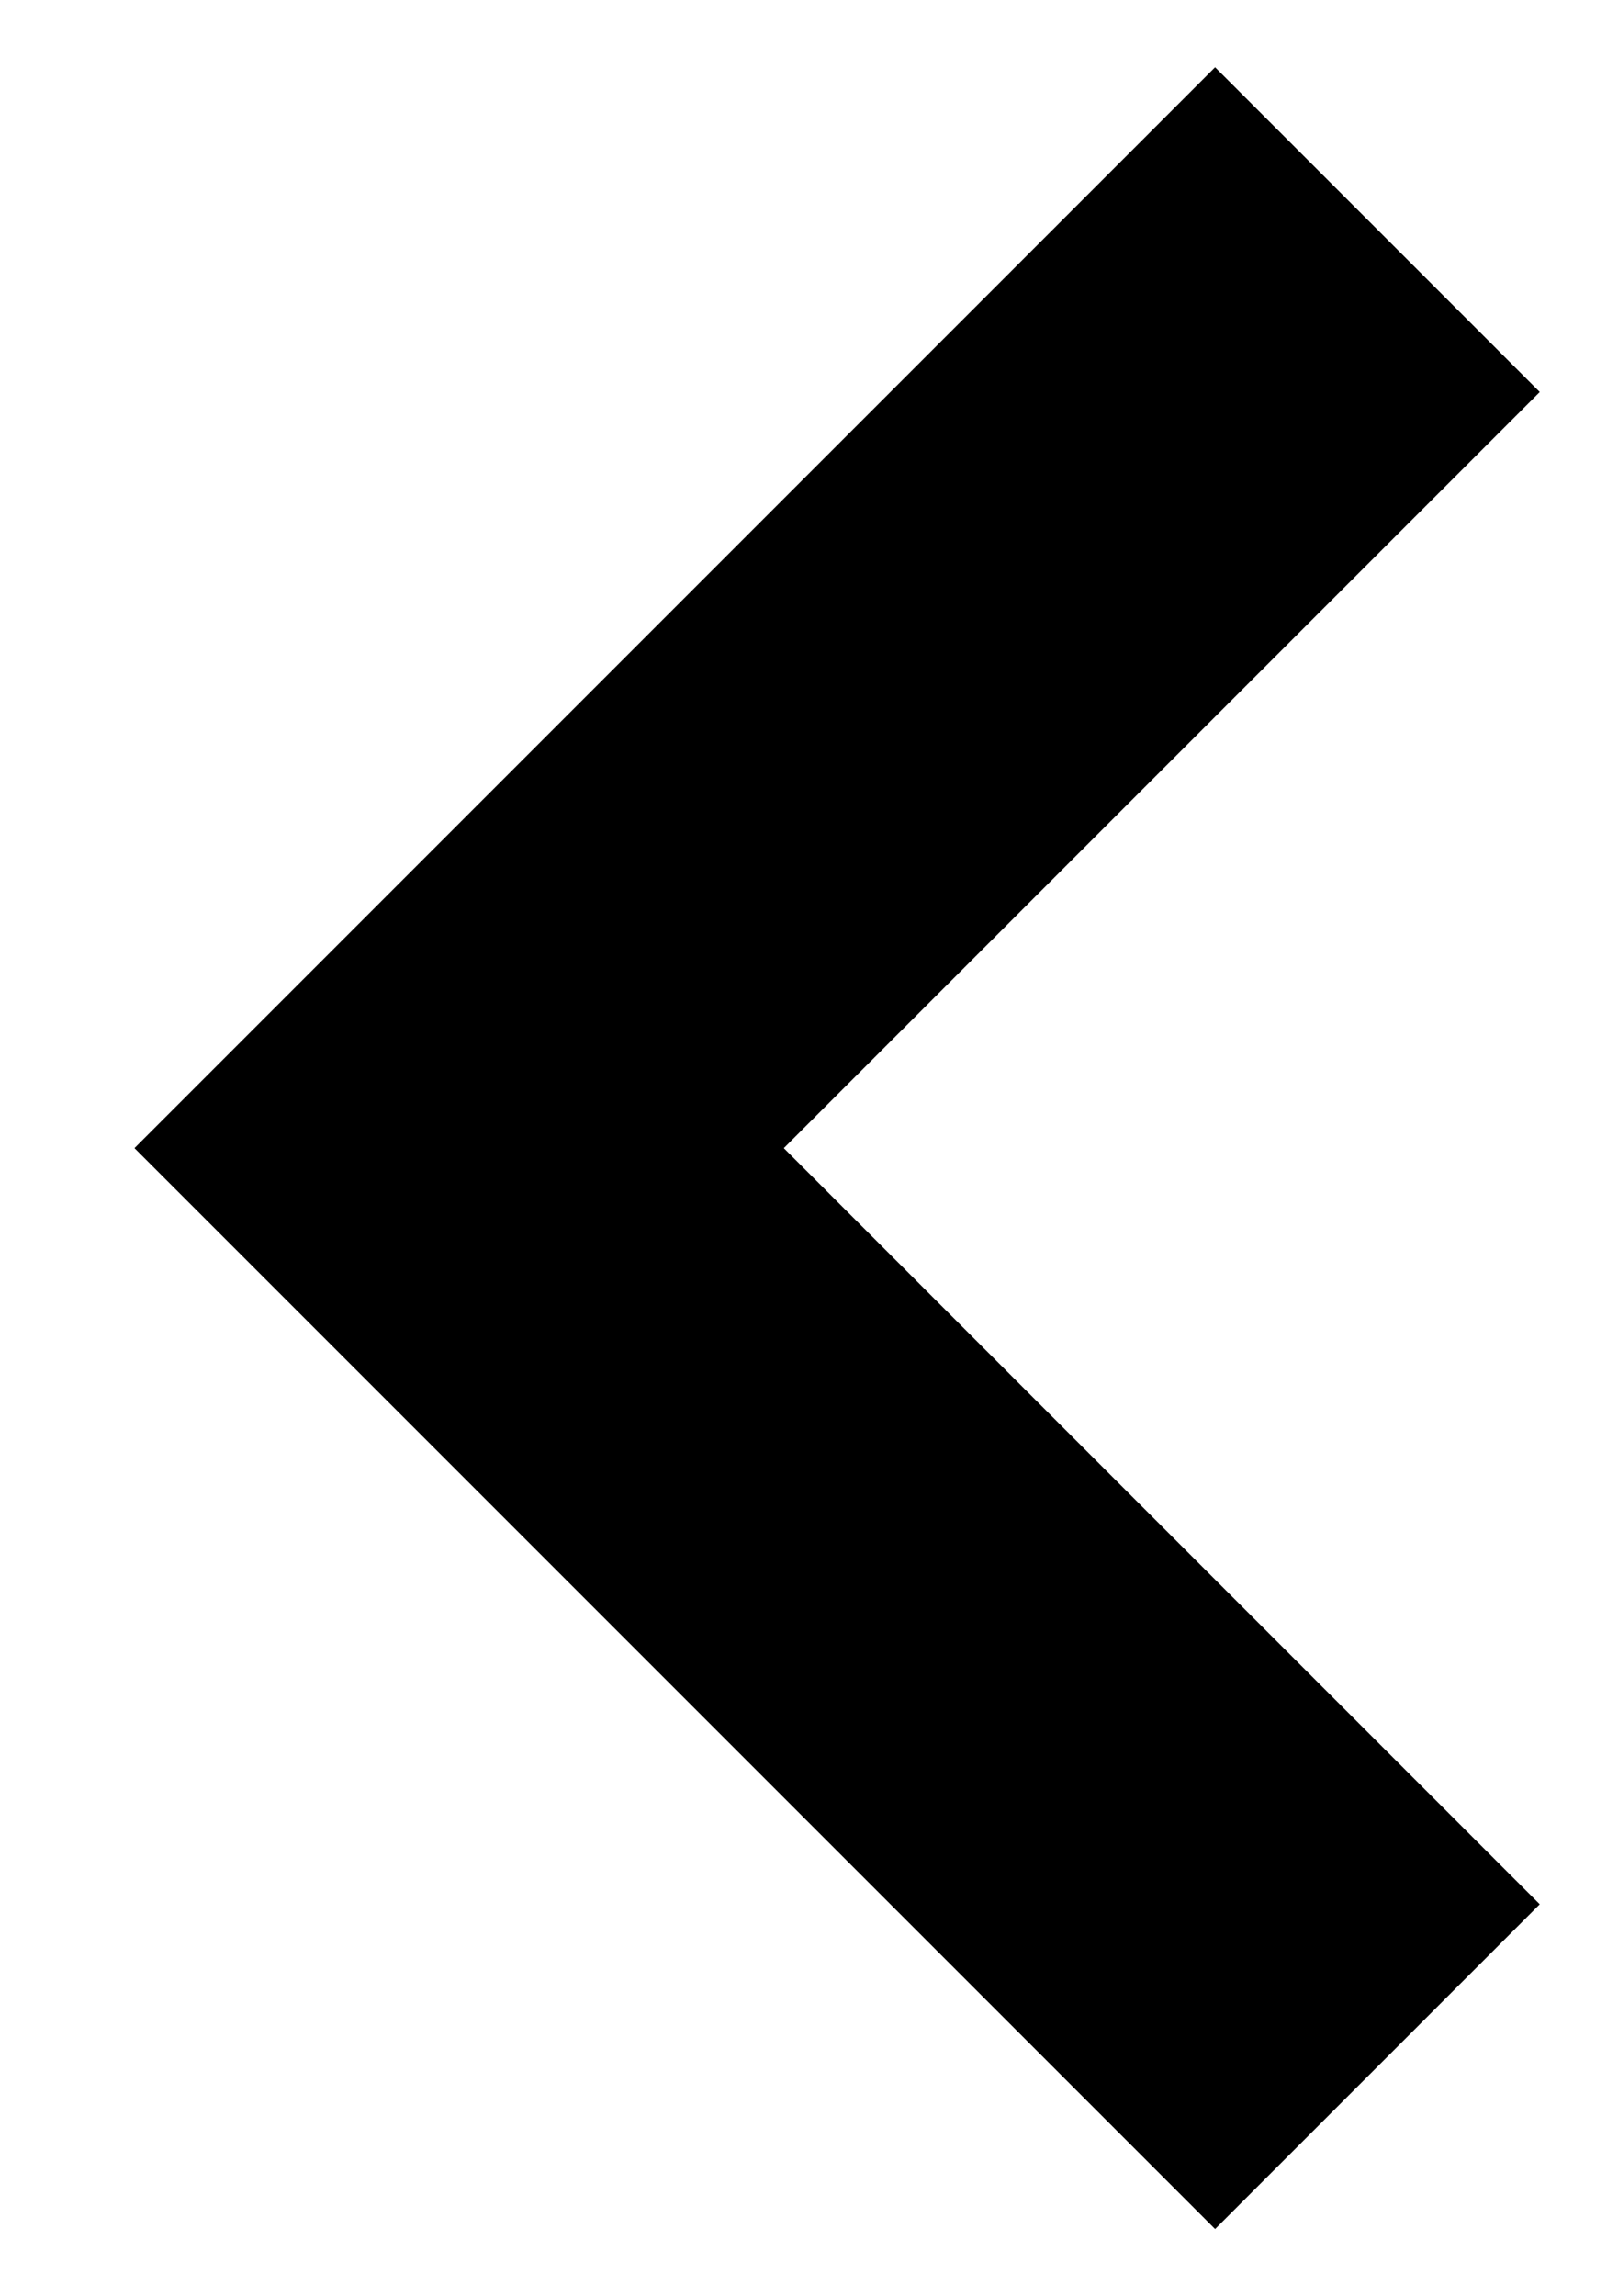 <?xml version="1.0" encoding="UTF-8"?> <svg xmlns="http://www.w3.org/2000/svg" width="7" height="10" viewBox="0 0 7 10" fill="none"> <path d="M6 1L2 5L6 9" stroke="black" stroke-width="2"></path> </svg> 